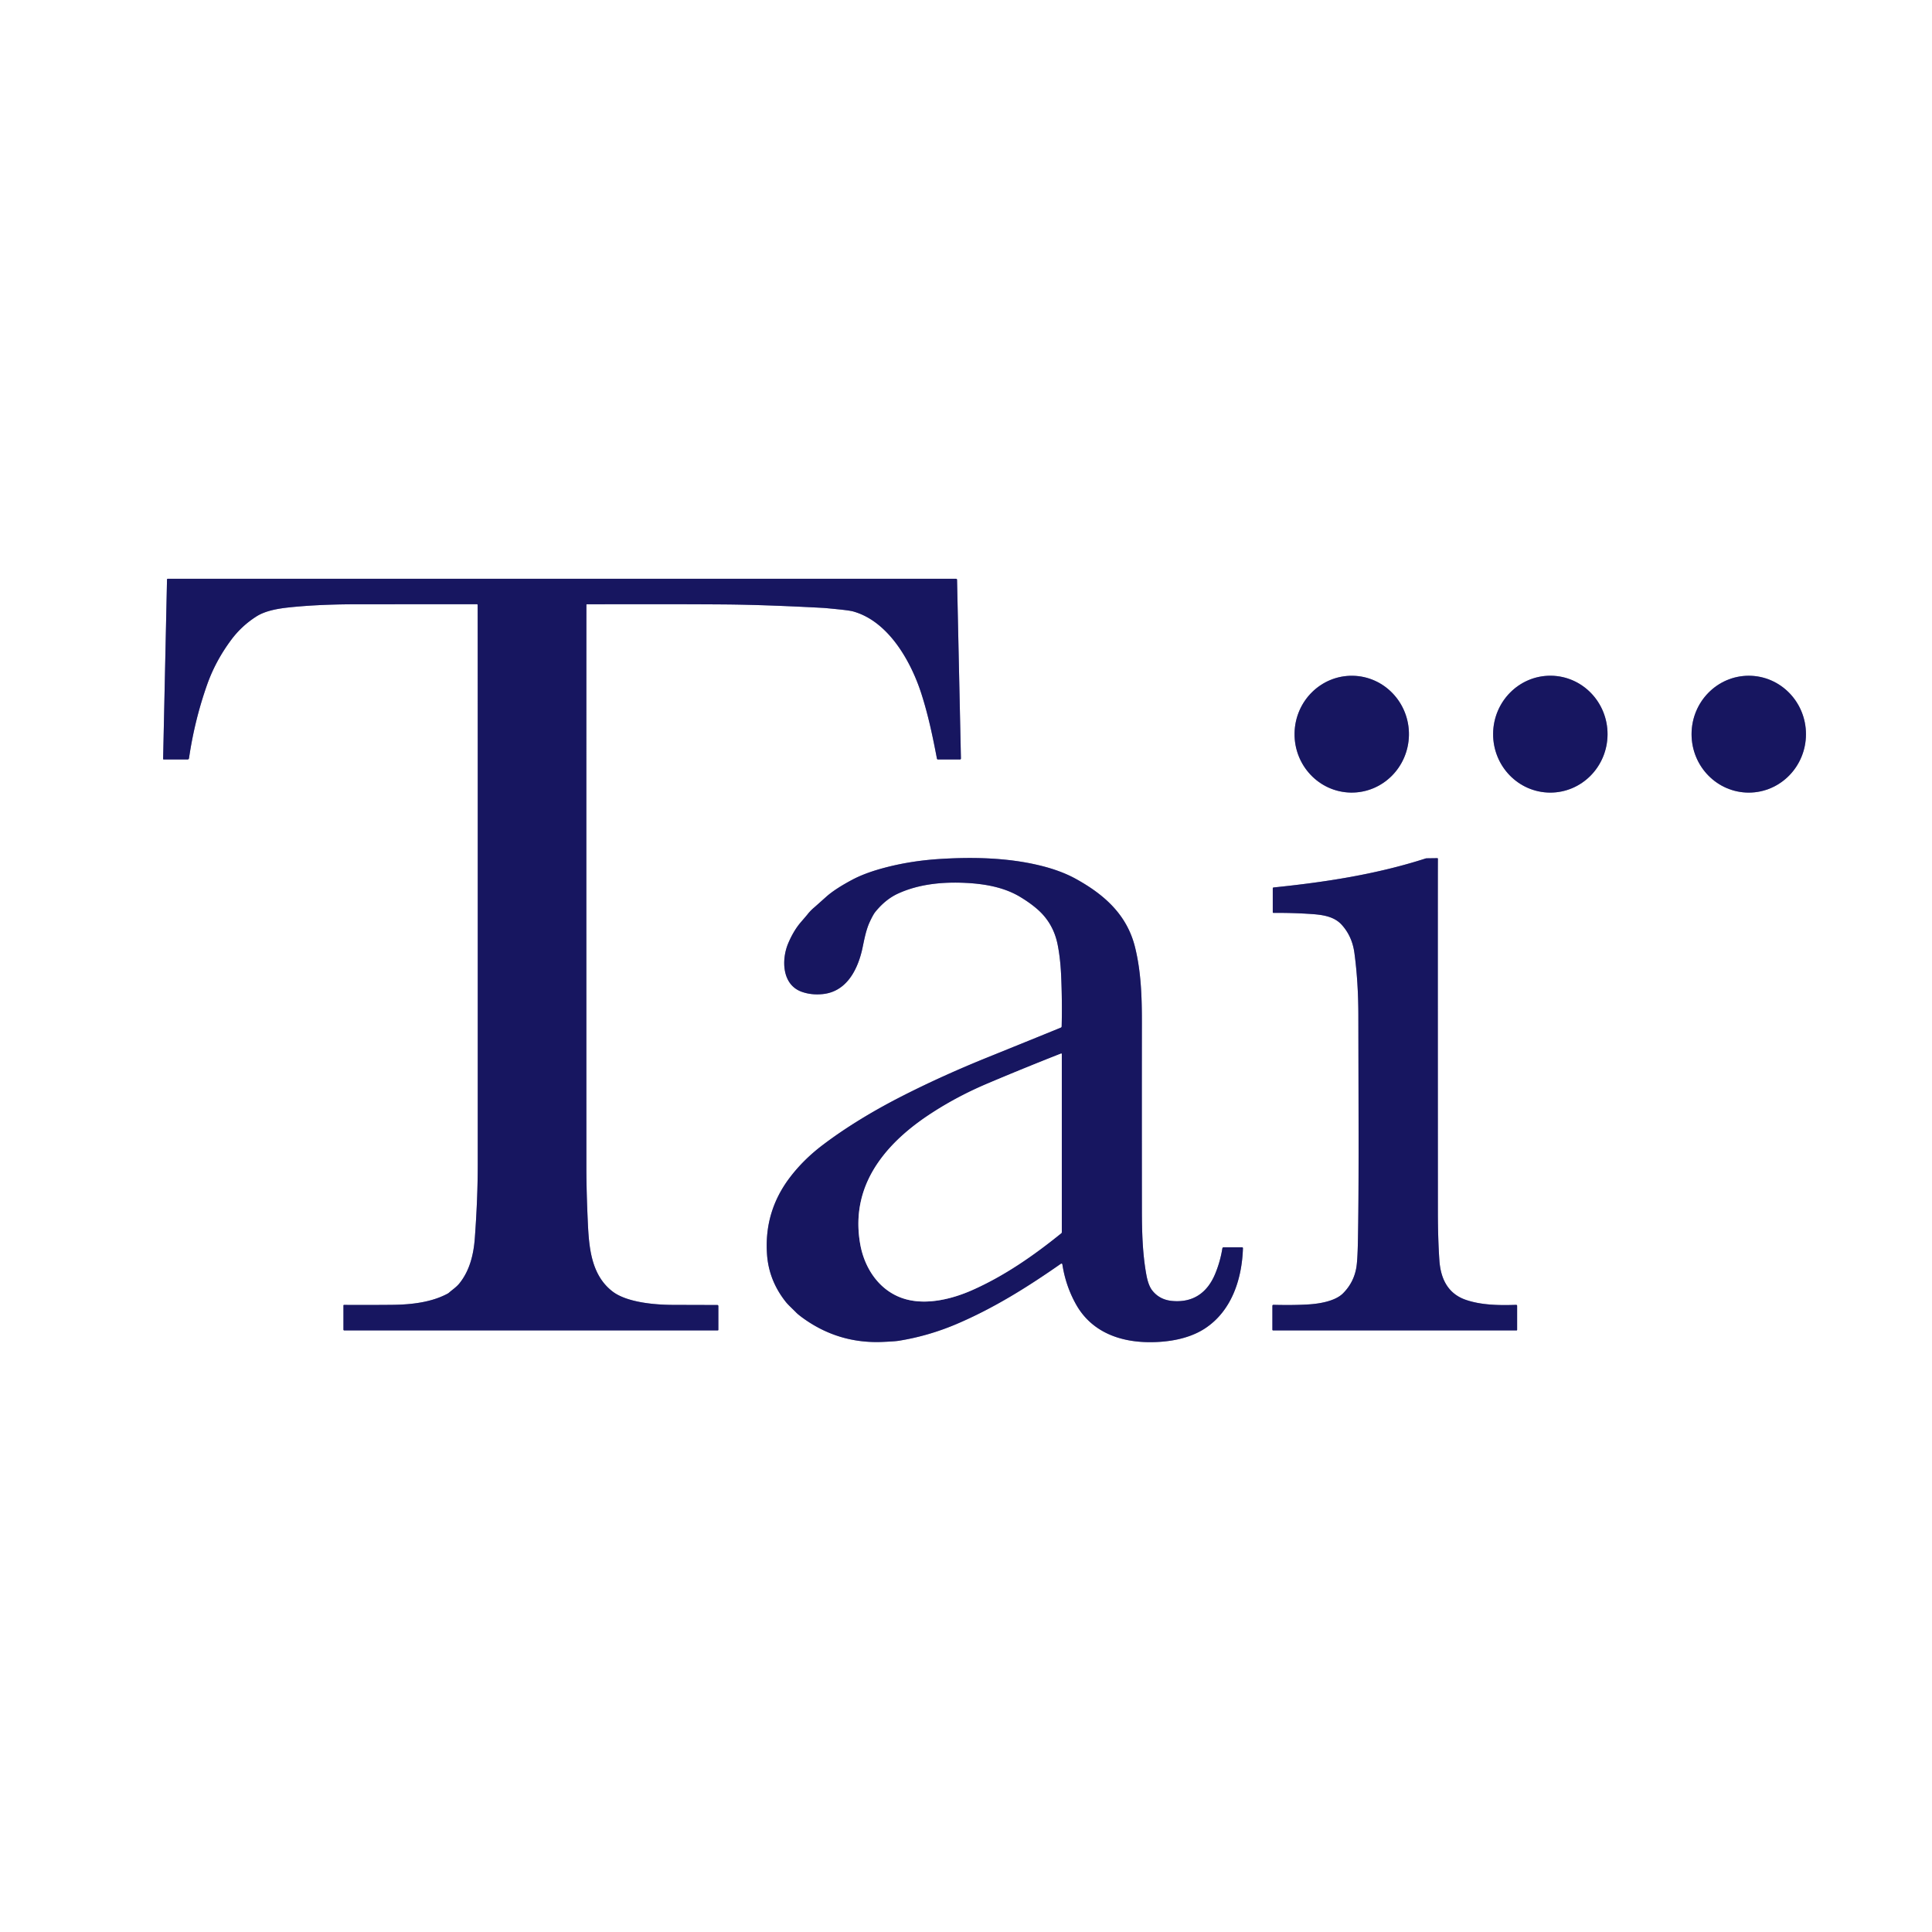 <?xml version="1.0" encoding="UTF-8" standalone="no"?>
<!DOCTYPE svg PUBLIC "-//W3C//DTD SVG 1.1//EN" "http://www.w3.org/Graphics/SVG/1.1/DTD/svg11.dtd">
<svg xmlns="http://www.w3.org/2000/svg" version="1.1" viewBox="0.00 0.00 1291.00 1291.00">
<rect x="0.00" y="0.00" width="1291.00" height="1291.00" fill="#333333" stroke="none"/>
<g stroke-width="2.00" fill="none" stroke-linecap="butt">
<path stroke="#8b8bb0" vector-effect="non-scaling-stroke" d="
  M 111.60 387.24
  L 109.00 507.09
  A 0.40 0.40 0.0 0 0 109.40 507.50
  L 125.32 507.50
  A 0.99 0.99 0.0 0 0 126.30 506.65
  Q 129.99 481.43 138.30 457.78
  Q 143.95 441.68 154.62 427.40
  Q 161.54 418.15 171.39 411.89
  C 177.43 408.05 185.93 406.64 193.15 405.88
  Q 210.82 404.01 233.25 403.81
  Q 237.58 403.77 318.68 403.76
  A 0.50 0.50 0.0 0 1 319.18 404.26
  Q 319.27 444.35 319.24 778.28
  Q 319.24 800.78 317.29 827.30
  C 316.49 838.15 313.92 848.92 307.04 857.51
  C 304.94 860.13 302.34 861.75 300.09 863.74
  A 5.39 5.21 9.1 0 1 299.06 864.46
  C 288.26 870.25 274.87 871.77 262.49 871.91
  Q 250.80 872.05 229.85 871.97
  A 0.34 0.34 0.0 0 0 229.50 872.31
  L 229.50 888.51
  A 0.49 0.48 0.0 0 0 229.99 888.99
  L 479.64 888.99
  A 0.38 0.37 -0.0 0 0 480.02 888.62
  L 480.02 872.72
  A 0.71 0.70 -0.8 0 0 479.29 872.02
  Q 478.22 872.04 449.53 871.95
  C 437.36 871.91 418.81 870.28 409.30 862.98
  C 395.08 852.05 393.59 833.72 392.82 817.25
  Q 391.84 796.42 391.83 779.78
  Q 391.78 479.59 391.84 404.11
  A 0.31 0.31 0.0 0 1 392.15 403.80
  Q 450.72 403.66 483.37 403.89
  Q 510.41 404.09 549.55 406.18
  Q 551.93 406.31 559.83 407.12
  Q 567.79 407.94 570.03 408.56
  C 593.80 415.14 608.87 442.16 615.81 463.95
  C 620.39 478.33 623.31 492.42 626.08 506.93
  A 0.70 0.70 0.0 0 0 626.77 507.50
  L 641.45 507.50
  A 0.66 0.65 -0.4 0 0 642.11 506.84
  L 639.52 387.41
  A 0.68 0.67 -0.4 0 0 638.84 386.75
  L 112.11 386.75
  A 0.51 0.50 0.6 0 0 111.60 387.24"
/>
<path stroke="#8b8bb0" vector-effect="non-scaling-stroke" d="
  M 903.873 451.565
  A 39.03 38.22 -89.1 0 0 865.045 489.99
  A 39.03 38.22 -89.1 0 0 902.647 529.615
  A 39.03 38.22 -89.1 0 0 941.475 491.19
  A 39.03 38.22 -89.1 0 0 903.873 451.565"
/>
<path stroke="#8b8bb0" vector-effect="non-scaling-stroke" d="
  M 1036.233 451.531
  A 39.05 38.23 -89.6 0 0 997.731 490.313
  A 39.05 38.23 -89.6 0 0 1035.687 529.629
  A 39.05 38.23 -89.6 0 0 1074.189 490.847
  A 39.05 38.23 -89.6 0 0 1036.233 451.531"
/>
<path stroke="#8b8bb0" vector-effect="non-scaling-stroke" d="
  M 1168.56 451.55
  A 39.04 38.22 -90.0 0 0 1130.34 490.59
  A 39.04 38.22 -90.0 0 0 1168.56 529.63
  A 39.04 38.22 -90.0 0 0 1206.78 490.59
  A 39.04 38.22 -90.0 0 0 1168.56 451.55"
/>
<path stroke="#8b8bb0" vector-effect="non-scaling-stroke" d="
  M 829.99 833.47
  L 817.62 833.47
  A 0.81 0.81 0.0 0 0 816.82 834.15
  Q 815.41 842.96 812.04 851.12
  C 806.86 863.68 797.41 870.58 783.37 869.33
  Q 774.91 868.58 769.98 862.34
  Q 767.31 858.97 765.99 851.68
  C 763.45 837.66 763.05 823.06 763.04 808.25
  Q 762.96 735.92 763.03 683.05
  C 763.05 665.21 762.37 649.01 758.53 633.23
  C 753.22 611.37 738.05 597.88 719.01 587.34
  Q 708.59 581.56 693.93 578.11
  C 672.87 573.14 650.07 572.58 627.75 574.00
  Q 609.47 575.17 592.83 579.39
  Q 578.77 582.95 569.69 587.76
  Q 558.01 593.95 552.03 599.30
  Q 544.63 605.92 544.29 606.20
  Q 541.62 608.40 539.53 611.08
  Q 539.09 611.65 535.08 616.30
  Q 530.34 621.82 526.75 630.21
  C 522.08 641.15 522.43 658.07 535.83 662.77
  Q 542.25 665.02 549.73 664.27
  C 565.22 662.70 572.65 648.89 575.94 635.22
  C 577.00 630.80 578.24 622.41 581.10 616.21
  Q 583.44 611.16 584.88 609.38
  C 589.18 604.07 594.18 599.79 600.22 597.04
  C 614.25 590.65 630.24 589.17 645.76 589.99
  C 658.74 590.68 671.29 593.04 681.81 599.40
  Q 688.39 603.37 693.19 607.56
  Q 703.90 616.89 706.75 631.28
  Q 708.58 640.55 709.08 651.94
  Q 709.83 669.13 709.43 685.85
  A 0.92 0.91 79.2 0 1 708.87 686.68
  Q 700.02 690.33 659.68 706.65
  Q 630.02 718.65 603.74 731.97
  Q 572.81 747.66 549.82 765.06
  Q 536.98 774.77 527.86 786.75
  Q 510.52 809.53 512.54 838.22
  Q 513.76 855.72 525.11 869.99
  C 526.75 872.04 529.70 874.67 532.01 877.05
  Q 533.35 878.43 536.51 880.72
  Q 560.33 897.96 589.74 896.70
  Q 597.93 896.35 600.48 895.94
  Q 620.40 892.74 639.23 884.72
  C 664.15 874.10 686.53 860.08 708.92 844.45
  A 0.63 0.63 0.0 0 1 709.90 844.87
  Q 712.09 859.24 719.05 871.65
  C 729.04 889.45 747.20 896.54 767.00 896.85
  C 780.28 897.05 794.54 894.71 805.29 887.62
  C 823.07 875.89 829.92 854.62 830.56 834.05
  A 0.57 0.56 1.0 0 0 829.99 833.47"
/>
<path stroke="#8b8bb0" vector-effect="non-scaling-stroke" d="
  M 850.67 888.99
  L 1013.44 888.99
  A 0.33 0.33 0.0 0 0 1013.77 888.66
  L 1013.77 872.56
  A 0.63 0.63 0.0 0 0 1013.12 871.93
  C 1001.94 872.31 989.84 872.17 979.43 868.56
  C 967.49 864.43 962.68 854.44 961.83 842.26
  Q 960.83 827.91 960.82 809.25
  Q 960.73 575.73 960.83 573.87
  A 0.41 0.40 -89.3 0 0 960.42 573.44
  L 953.30 573.54
  A 2.67 2.52 34.1 0 0 952.62 573.65
  C 919.56 584.30 885.35 589.51 851.03 593.02
  A 0.59 0.59 0.0 0 0 850.49 593.61
  L 850.49 609.60
  A 0.41 0.41 0.0 0 0 850.90 610.01
  Q 864.15 609.91 876.50 610.78
  C 883.70 611.28 891.41 612.34 896.46 617.85
  Q 903.54 625.59 905.04 636.76
  Q 907.64 656.04 907.68 678.26
  C 907.81 749.57 908.08 795.49 907.36 830.49
  Q 907.11 842.28 906.35 846.89
  Q 904.67 856.96 897.48 864.19
  C 892.25 869.46 881.77 871.17 874.45 871.63
  Q 864.62 872.25 850.90 871.91
  A 0.65 0.65 0.0 0 0 850.24 872.56
  L 850.24 888.57
  A 0.43 0.42 0.0 0 0 850.67 888.99"
/>
<path stroke="#8b8bb0" vector-effect="non-scaling-stroke" d="
  M 709.51 704.40
  A 0.40 0.39 -10.8 0 0 708.97 704.04
  Q 684.34 713.71 660.00 724.01
  Q 640.42 732.29 623.31 743.31
  C 609.66 752.09 596.62 762.81 587.19 776.25
  Q 569.62 801.26 574.76 831.04
  C 577.75 848.36 588.58 863.92 606.09 868.37
  C 620.18 871.94 636.44 867.92 649.45 862.17
  C 671.00 852.65 690.63 839.04 709.11 824.07
  A 1.10 1.08 -20.2 0 0 709.51 823.23
  L 709.51 704.40"
/>
</g>
<path fill="#ffffff" d="
  M 1291.00 0.00
  L 1291.00 1291.00
  L 0.00 1291.00
  L 0.00 0.00
  L 1291.00 0.00
  Z
  M 111.60 387.24
  L 109.00 507.09
  A 0.40 0.40 0.0 0 0 109.40 507.50
  L 125.32 507.50
  A 0.99 0.99 0.0 0 0 126.30 506.65
  Q 129.99 481.43 138.30 457.78
  Q 143.95 441.68 154.62 427.40
  Q 161.54 418.15 171.39 411.89
  C 177.43 408.05 185.93 406.64 193.15 405.88
  Q 210.82 404.01 233.25 403.81
  Q 237.58 403.77 318.68 403.76
  A 0.50 0.50 0.0 0 1 319.18 404.26
  Q 319.27 444.35 319.24 778.28
  Q 319.24 800.78 317.29 827.30
  C 316.49 838.15 313.92 848.92 307.04 857.51
  C 304.94 860.13 302.34 861.75 300.09 863.74
  A 5.39 5.21 9.1 0 1 299.06 864.46
  C 288.26 870.25 274.87 871.77 262.49 871.91
  Q 250.80 872.05 229.85 871.97
  A 0.34 0.34 0.0 0 0 229.50 872.31
  L 229.50 888.51
  A 0.49 0.48 0.0 0 0 229.99 888.99
  L 479.64 888.99
  A 0.38 0.37 -0.0 0 0 480.02 888.62
  L 480.02 872.72
  A 0.71 0.70 -0.8 0 0 479.29 872.02
  Q 478.22 872.04 449.53 871.95
  C 437.36 871.91 418.81 870.28 409.30 862.98
  C 395.08 852.05 393.59 833.72 392.82 817.25
  Q 391.84 796.42 391.83 779.78
  Q 391.78 479.59 391.84 404.11
  A 0.31 0.31 0.0 0 1 392.15 403.80
  Q 450.72 403.66 483.37 403.89
  Q 510.41 404.09 549.55 406.18
  Q 551.93 406.31 559.83 407.12
  Q 567.79 407.94 570.03 408.56
  C 593.80 415.14 608.87 442.16 615.81 463.95
  C 620.39 478.33 623.31 492.42 626.08 506.93
  A 0.70 0.70 0.0 0 0 626.77 507.50
  L 641.45 507.50
  A 0.66 0.65 -0.4 0 0 642.11 506.84
  L 639.52 387.41
  A 0.68 0.67 -0.4 0 0 638.84 386.75
  L 112.11 386.75
  A 0.51 0.50 0.6 0 0 111.60 387.24
  Z
  M 903.873 451.565
  A 39.03 38.22 -89.1 0 0 865.045 489.99
  A 39.03 38.22 -89.1 0 0 902.647 529.615
  A 39.03 38.22 -89.1 0 0 941.475 491.19
  A 39.03 38.22 -89.1 0 0 903.873 451.565
  Z
  M 1036.233 451.531
  A 39.05 38.23 -89.6 0 0 997.731 490.313
  A 39.05 38.23 -89.6 0 0 1035.687 529.629
  A 39.05 38.23 -89.6 0 0 1074.189 490.847
  A 39.05 38.23 -89.6 0 0 1036.233 451.531
  Z
  M 1168.56 451.55
  A 39.04 38.22 -90.0 0 0 1130.34 490.59
  A 39.04 38.22 -90.0 0 0 1168.56 529.63
  A 39.04 38.22 -90.0 0 0 1206.78 490.59
  A 39.04 38.22 -90.0 0 0 1168.56 451.55
  Z
  M 829.99 833.47
  L 817.62 833.47
  A 0.81 0.81 0.0 0 0 816.82 834.15
  Q 815.41 842.96 812.04 851.12
  C 806.86 863.68 797.41 870.58 783.37 869.33
  Q 774.91 868.58 769.98 862.34
  Q 767.31 858.97 765.99 851.68
  C 763.45 837.66 763.05 823.06 763.04 808.25
  Q 762.96 735.92 763.03 683.05
  C 763.05 665.21 762.37 649.01 758.53 633.23
  C 753.22 611.37 738.05 597.88 719.01 587.34
  Q 708.59 581.56 693.93 578.11
  C 672.87 573.14 650.07 572.58 627.75 574.00
  Q 609.47 575.17 592.83 579.39
  Q 578.77 582.95 569.69 587.76
  Q 558.01 593.95 552.03 599.30
  Q 544.63 605.92 544.29 606.20
  Q 541.62 608.40 539.53 611.08
  Q 539.09 611.65 535.08 616.30
  Q 530.34 621.82 526.75 630.21
  C 522.08 641.15 522.43 658.07 535.83 662.77
  Q 542.25 665.02 549.73 664.27
  C 565.22 662.70 572.65 648.89 575.94 635.22
  C 577.00 630.80 578.24 622.41 581.10 616.21
  Q 583.44 611.16 584.88 609.38
  C 589.18 604.07 594.18 599.79 600.22 597.04
  C 614.25 590.65 630.24 589.17 645.76 589.99
  C 658.74 590.68 671.29 593.04 681.81 599.40
  Q 688.39 603.37 693.19 607.56
  Q 703.90 616.89 706.75 631.28
  Q 708.58 640.55 709.08 651.94
  Q 709.83 669.13 709.43 685.85
  A 0.92 0.91 79.2 0 1 708.87 686.68
  Q 700.02 690.33 659.68 706.65
  Q 630.02 718.65 603.74 731.97
  Q 572.81 747.66 549.82 765.06
  Q 536.98 774.77 527.86 786.75
  Q 510.52 809.53 512.54 838.22
  Q 513.76 855.72 525.11 869.99
  C 526.75 872.04 529.70 874.67 532.01 877.05
  Q 533.35 878.43 536.51 880.72
  Q 560.33 897.96 589.74 896.70
  Q 597.93 896.35 600.48 895.94
  Q 620.40 892.74 639.23 884.72
  C 664.15 874.10 686.53 860.08 708.92 844.45
  A 0.63 0.63 0.0 0 1 709.90 844.87
  Q 712.09 859.24 719.05 871.65
  C 729.04 889.45 747.20 896.54 767.00 896.85
  C 780.28 897.05 794.54 894.71 805.29 887.62
  C 823.07 875.89 829.92 854.62 830.56 834.05
  A 0.57 0.56 1.0 0 0 829.99 833.47
  Z
  M 850.67 888.99
  L 1013.44 888.99
  A 0.33 0.33 0.0 0 0 1013.77 888.66
  L 1013.77 872.56
  A 0.63 0.63 0.0 0 0 1013.12 871.93
  C 1001.94 872.31 989.84 872.17 979.43 868.56
  C 967.49 864.43 962.68 854.44 961.83 842.26
  Q 960.83 827.91 960.82 809.25
  Q 960.73 575.73 960.83 573.87
  A 0.41 0.40 -89.3 0 0 960.42 573.44
  L 953.30 573.54
  A 2.67 2.52 34.1 0 0 952.62 573.65
  C 919.56 584.30 885.35 589.51 851.03 593.02
  A 0.59 0.59 0.0 0 0 850.49 593.61
  L 850.49 609.60
  A 0.41 0.41 0.0 0 0 850.90 610.01
  Q 864.15 609.91 876.50 610.78
  C 883.70 611.28 891.41 612.34 896.46 617.85
  Q 903.54 625.59 905.04 636.76
  Q 907.64 656.04 907.68 678.26
  C 907.81 749.57 908.08 795.49 907.36 830.49
  Q 907.11 842.28 906.35 846.89
  Q 904.67 856.96 897.48 864.19
  C 892.25 869.46 881.77 871.17 874.45 871.63
  Q 864.62 872.25 850.90 871.91
  A 0.65 0.65 0.0 0 0 850.24 872.56
  L 850.24 888.57
  A 0.43 0.42 0.0 0 0 850.67 888.99
  Z"
/>
<path fill="#171660" d="
  M 112.11 386.75
  L 638.84 386.75
  A 0.68 0.67 -0.4 0 1 639.52 387.41
  L 642.11 506.84
  A 0.66 0.65 -0.4 0 1 641.45 507.50
  L 626.77 507.50
  A 0.70 0.70 0.0 0 1 626.08 506.93
  C 623.31 492.42 620.39 478.33 615.81 463.95
  C 608.87 442.16 593.80 415.14 570.03 408.56
  Q 567.79 407.94 559.83 407.12
  Q 551.93 406.31 549.55 406.18
  Q 510.41 404.09 483.37 403.89
  Q 450.72 403.66 392.15 403.80
  A 0.31 0.31 0.0 0 0 391.84 404.11
  Q 391.78 479.59 391.83 779.78
  Q 391.84 796.42 392.82 817.25
  C 393.59 833.72 395.08 852.05 409.30 862.98
  C 418.81 870.28 437.36 871.91 449.53 871.95
  Q 478.22 872.04 479.29 872.02
  A 0.71 0.70 -0.8 0 1 480.02 872.72
  L 480.02 888.62
  A 0.38 0.37 0.0 0 1 479.64 888.99
  L 229.99 888.99
  A 0.49 0.48 0.0 0 1 229.50 888.51
  L 229.50 872.31
  A 0.34 0.34 0.0 0 1 229.85 871.97
  Q 250.80 872.05 262.49 871.91
  C 274.87 871.77 288.26 870.25 299.06 864.46
  A 5.39 5.21 9.1 0 0 300.09 863.74
  C 302.34 861.75 304.94 860.13 307.04 857.51
  C 313.92 848.92 316.49 838.15 317.29 827.30
  Q 319.24 800.78 319.24 778.28
  Q 319.27 444.35 319.18 404.26
  A 0.50 0.50 0.0 0 0 318.68 403.76
  Q 237.58 403.77 233.25 403.81
  Q 210.82 404.01 193.15 405.88
  C 185.93 406.64 177.43 408.05 171.39 411.89
  Q 161.54 418.15 154.62 427.40
  Q 143.95 441.68 138.30 457.78
  Q 129.99 481.43 126.30 506.65
  A 0.99 0.99 0.0 0 1 125.32 507.50
  L 109.40 507.50
  A 0.40 0.40 0.0 0 1 109.00 507.09
  L 111.60 387.24
  A 0.51 0.50 0.6 0 1 112.11 386.75
  Z"
/>
<ellipse fill="#171660" cx="0.00" cy="0.00" transform="translate(903.26,490.59) rotate(-89.1)" rx="39.03" ry="38.22"/>
<ellipse fill="#171660" cx="0.00" cy="0.00" transform="translate(1035.96,490.58) rotate(-89.6)" rx="39.05" ry="38.23"/>
<ellipse fill="#171660" cx="0.00" cy="0.00" transform="translate(1168.56,490.59) rotate(-90.0)" rx="39.04" ry="38.22"/>
<path fill="#171660" d="
  M 830.56 834.05
  C 829.92 854.62 823.07 875.89 805.29 887.62
  C 794.54 894.71 780.28 897.05 767.00 896.85
  C 747.20 896.54 729.04 889.45 719.05 871.65
  Q 712.09 859.24 709.90 844.87
  A 0.63 0.63 0.0 0 0 708.92 844.45
  C 686.53 860.08 664.15 874.10 639.23 884.72
  Q 620.40 892.74 600.48 895.94
  Q 597.93 896.35 589.74 896.70
  Q 560.33 897.96 536.51 880.72
  Q 533.35 878.43 532.01 877.05
  C 529.70 874.67 526.75 872.04 525.11 869.99
  Q 513.76 855.72 512.54 838.22
  Q 510.52 809.53 527.86 786.75
  Q 536.98 774.77 549.82 765.06
  Q 572.81 747.66 603.74 731.97
  Q 630.02 718.65 659.68 706.65
  Q 700.02 690.33 708.87 686.68
  A 0.92 0.91 79.2 0 0 709.43 685.85
  Q 709.83 669.13 709.08 651.94
  Q 708.58 640.55 706.75 631.28
  Q 703.90 616.89 693.19 607.56
  Q 688.39 603.37 681.81 599.40
  C 671.29 593.04 658.74 590.68 645.76 589.99
  C 630.24 589.17 614.25 590.65 600.22 597.04
  C 594.18 599.79 589.18 604.07 584.88 609.38
  Q 583.44 611.16 581.10 616.21
  C 578.24 622.41 577.00 630.80 575.94 635.22
  C 572.65 648.89 565.22 662.70 549.73 664.27
  Q 542.25 665.02 535.83 662.77
  C 522.43 658.07 522.08 641.15 526.75 630.21
  Q 530.34 621.82 535.08 616.30
  Q 539.09 611.65 539.53 611.08
  Q 541.62 608.40 544.29 606.20
  Q 544.63 605.92 552.03 599.30
  Q 558.01 593.95 569.69 587.76
  Q 578.77 582.95 592.83 579.39
  Q 609.47 575.17 627.75 574.00
  C 650.07 572.58 672.87 573.14 693.93 578.11
  Q 708.59 581.56 719.01 587.34
  C 738.05 597.88 753.22 611.37 758.53 633.23
  C 762.37 649.01 763.05 665.21 763.03 683.05
  Q 762.96 735.92 763.04 808.25
  C 763.05 823.06 763.45 837.66 765.99 851.68
  Q 767.31 858.97 769.98 862.34
  Q 774.91 868.58 783.37 869.33
  C 797.41 870.58 806.86 863.68 812.04 851.12
  Q 815.41 842.96 816.82 834.15
  A 0.81 0.81 0.0 0 1 817.62 833.47
  L 829.99 833.47
  A 0.57 0.56 1.0 0 1 830.56 834.05
  Z
  M 709.51 704.40
  A 0.40 0.39 -10.8 0 0 708.97 704.04
  Q 684.34 713.71 660.00 724.01
  Q 640.42 732.29 623.31 743.31
  C 609.66 752.09 596.62 762.81 587.19 776.25
  Q 569.62 801.26 574.76 831.04
  C 577.75 848.36 588.58 863.92 606.09 868.37
  C 620.18 871.94 636.44 867.92 649.45 862.17
  C 671.00 852.65 690.63 839.04 709.11 824.07
  A 1.10 1.08 -20.2 0 0 709.51 823.23
  L 709.51 704.40
  Z"
/>
<path fill="#171660" d="
  M 850.67 888.99
  A 0.43 0.42 -0.0 0 1 850.24 888.57
  L 850.24 872.56
  A 0.65 0.65 0.0 0 1 850.90 871.91
  Q 864.62 872.25 874.45 871.63
  C 881.77 871.17 892.25 869.46 897.48 864.19
  Q 904.67 856.96 906.35 846.89
  Q 907.11 842.28 907.36 830.49
  C 908.08 795.49 907.81 749.57 907.68 678.26
  Q 907.64 656.04 905.04 636.76
  Q 903.54 625.59 896.46 617.85
  C 891.41 612.34 883.70 611.28 876.50 610.78
  Q 864.15 609.91 850.90 610.01
  A 0.41 0.41 0.0 0 1 850.49 609.60
  L 850.49 593.61
  A 0.59 0.59 0.0 0 1 851.03 593.02
  C 885.35 589.51 919.56 584.30 952.62 573.65
  A 2.67 2.52 34.1 0 1 953.30 573.54
  L 960.42 573.44
  A 0.41 0.40 -89.3 0 1 960.83 573.87
  Q 960.73 575.73 960.82 809.25
  Q 960.83 827.91 961.83 842.26
  C 962.68 854.44 967.49 864.43 979.43 868.56
  C 989.84 872.17 1001.94 872.31 1013.12 871.93
  A 0.63 0.63 0.0 0 1 1013.77 872.56
  L 1013.77 888.66
  A 0.33 0.33 0.0 0 1 1013.44 888.99
  L 850.67 888.99
  Z"
/>
<path fill="#ffffff" d="
  M 709.51 704.40
  L 709.51 823.23
  A 1.10 1.08 -20.2 0 1 709.11 824.07
  C 690.63 839.04 671.00 852.65 649.45 862.17
  C 636.44 867.92 620.18 871.94 606.09 868.37
  C 588.58 863.92 577.75 848.36 574.76 831.04
  Q 569.62 801.26 587.19 776.25
  C 596.62 762.81 609.66 752.09 623.31 743.31
  Q 640.42 732.29 660.00 724.01
  Q 684.34 713.71 708.97 704.04
  A 0.40 0.39 -10.8 0 1 709.51 704.40
  Z"
/>
</svg>
